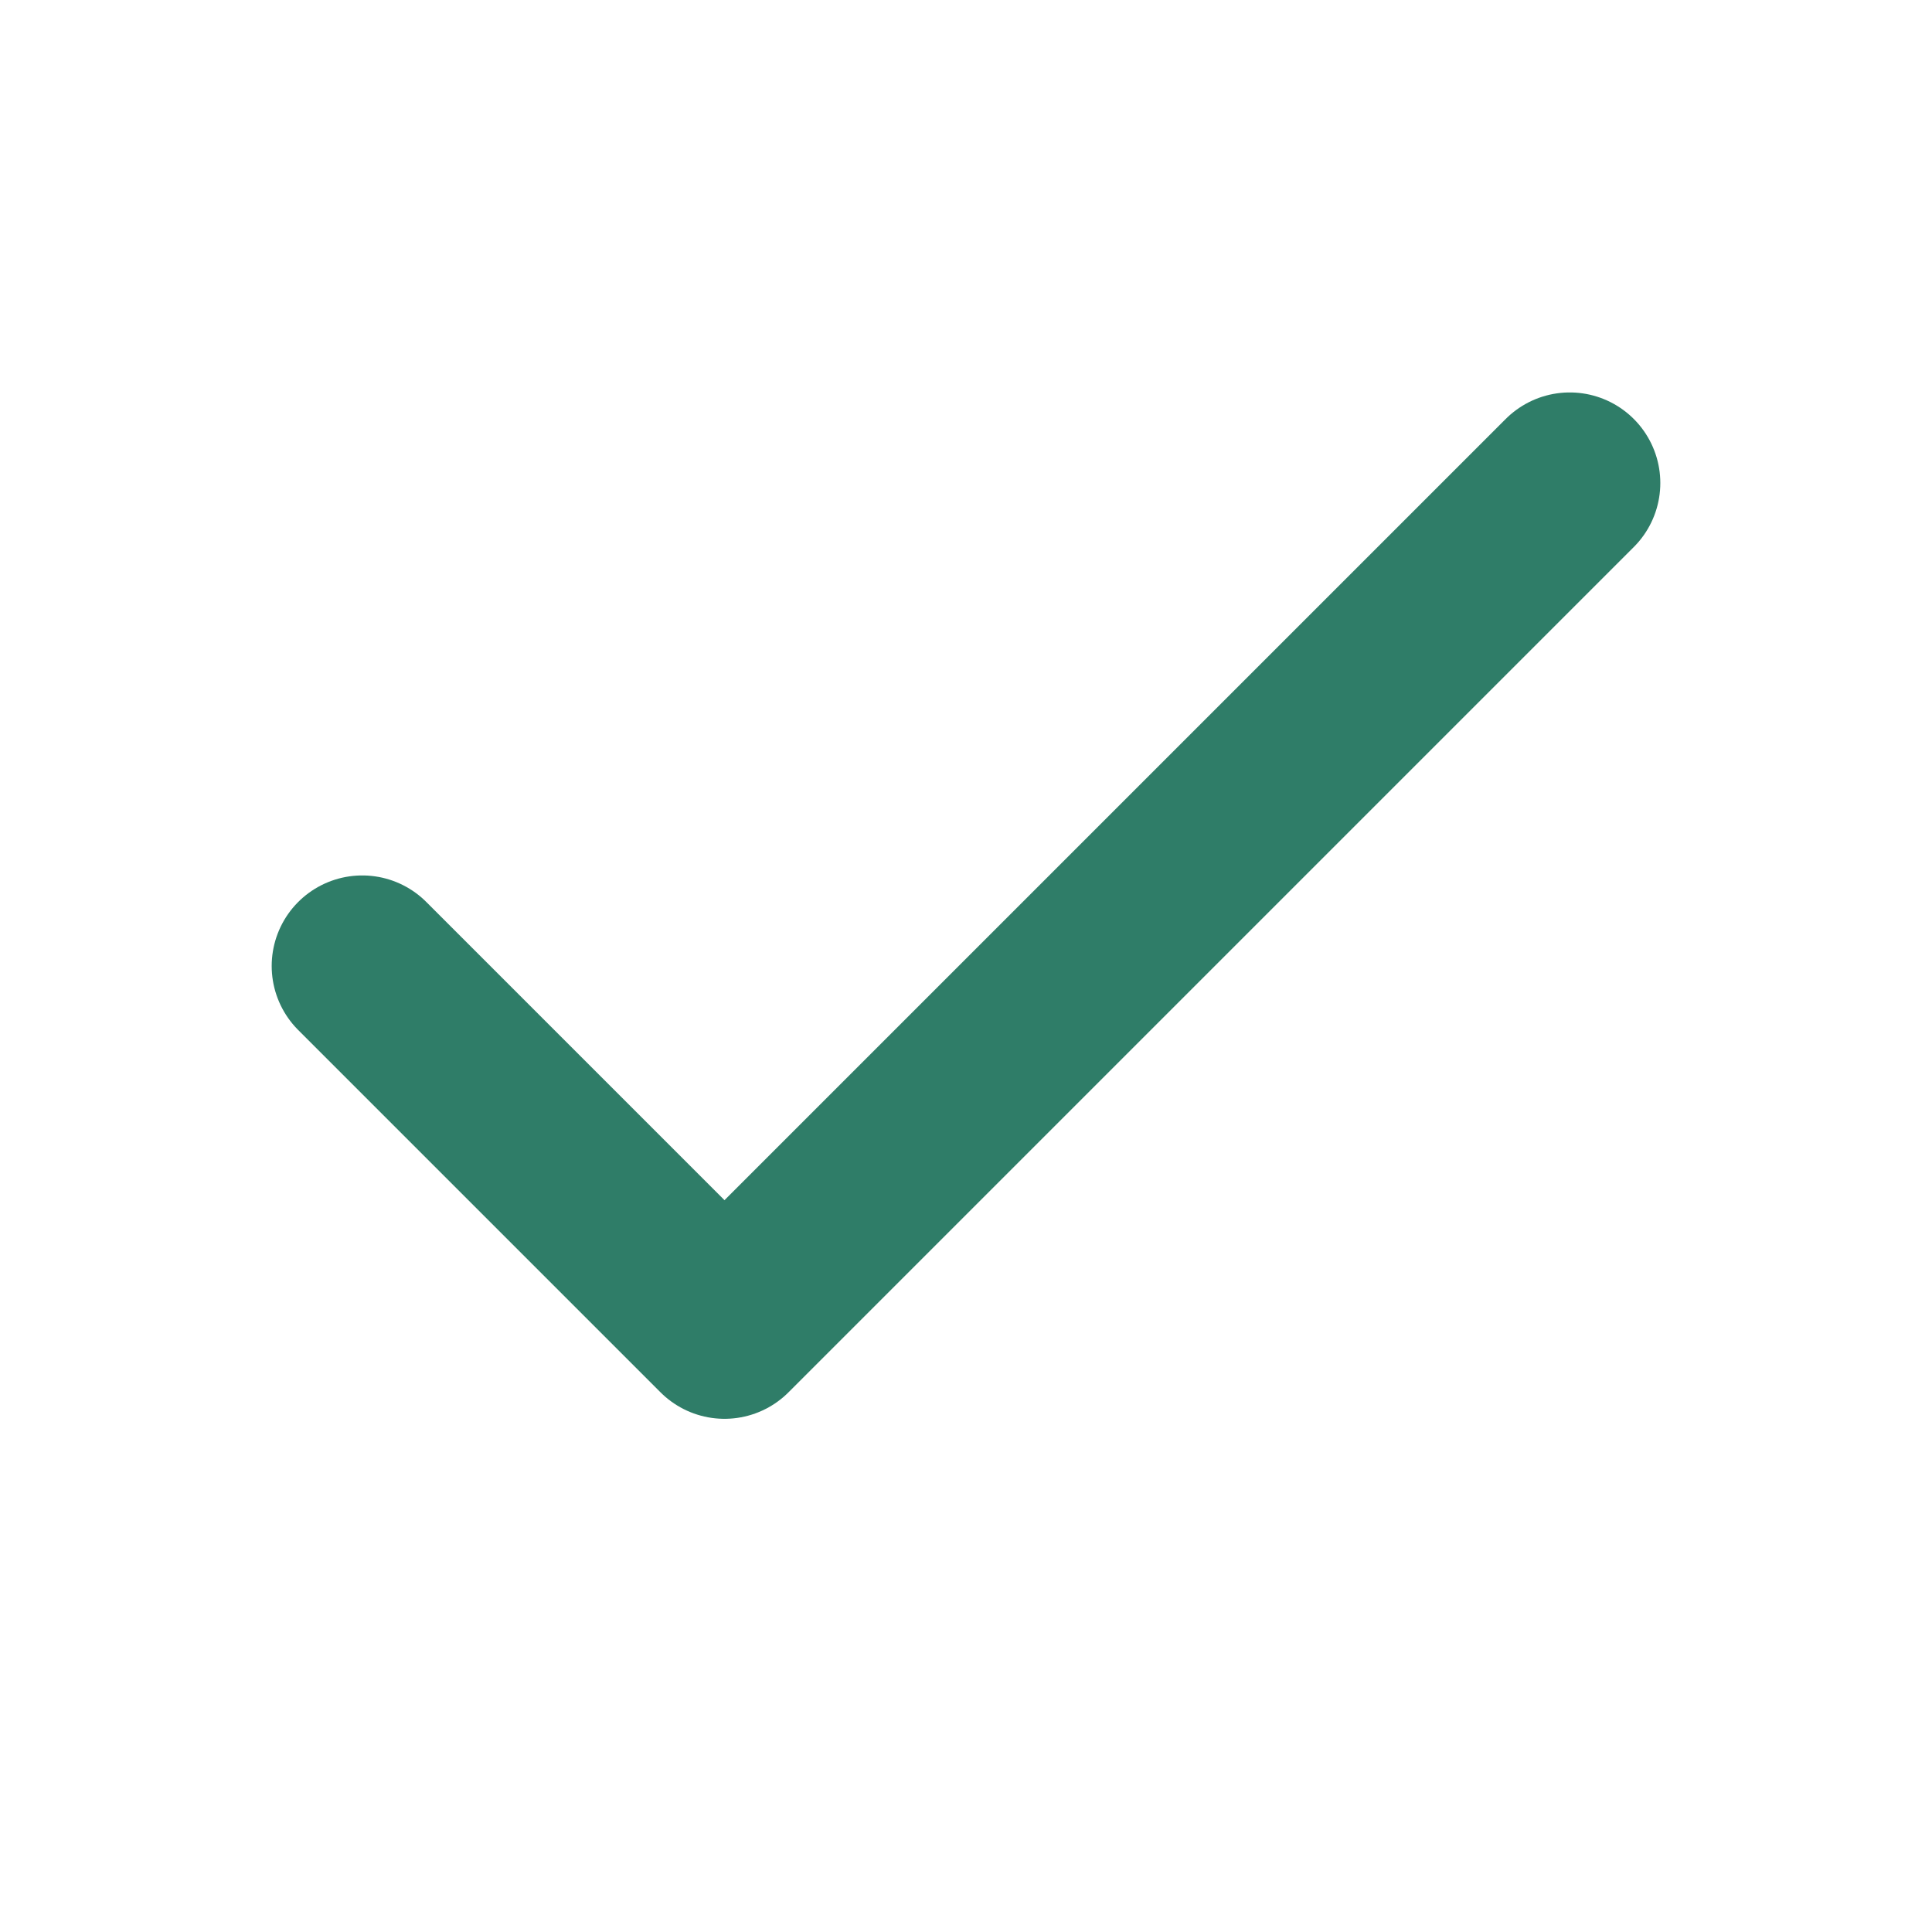<?xml version="1.0" encoding="UTF-8"?>
<svg xmlns="http://www.w3.org/2000/svg" width="32" height="32" viewBox="0 0 32 32"><path d="M6 16l6 6 14-14" fill="none" stroke="#2F7D68" stroke-width="3" stroke-linecap="round" stroke-linejoin="round"/></svg>